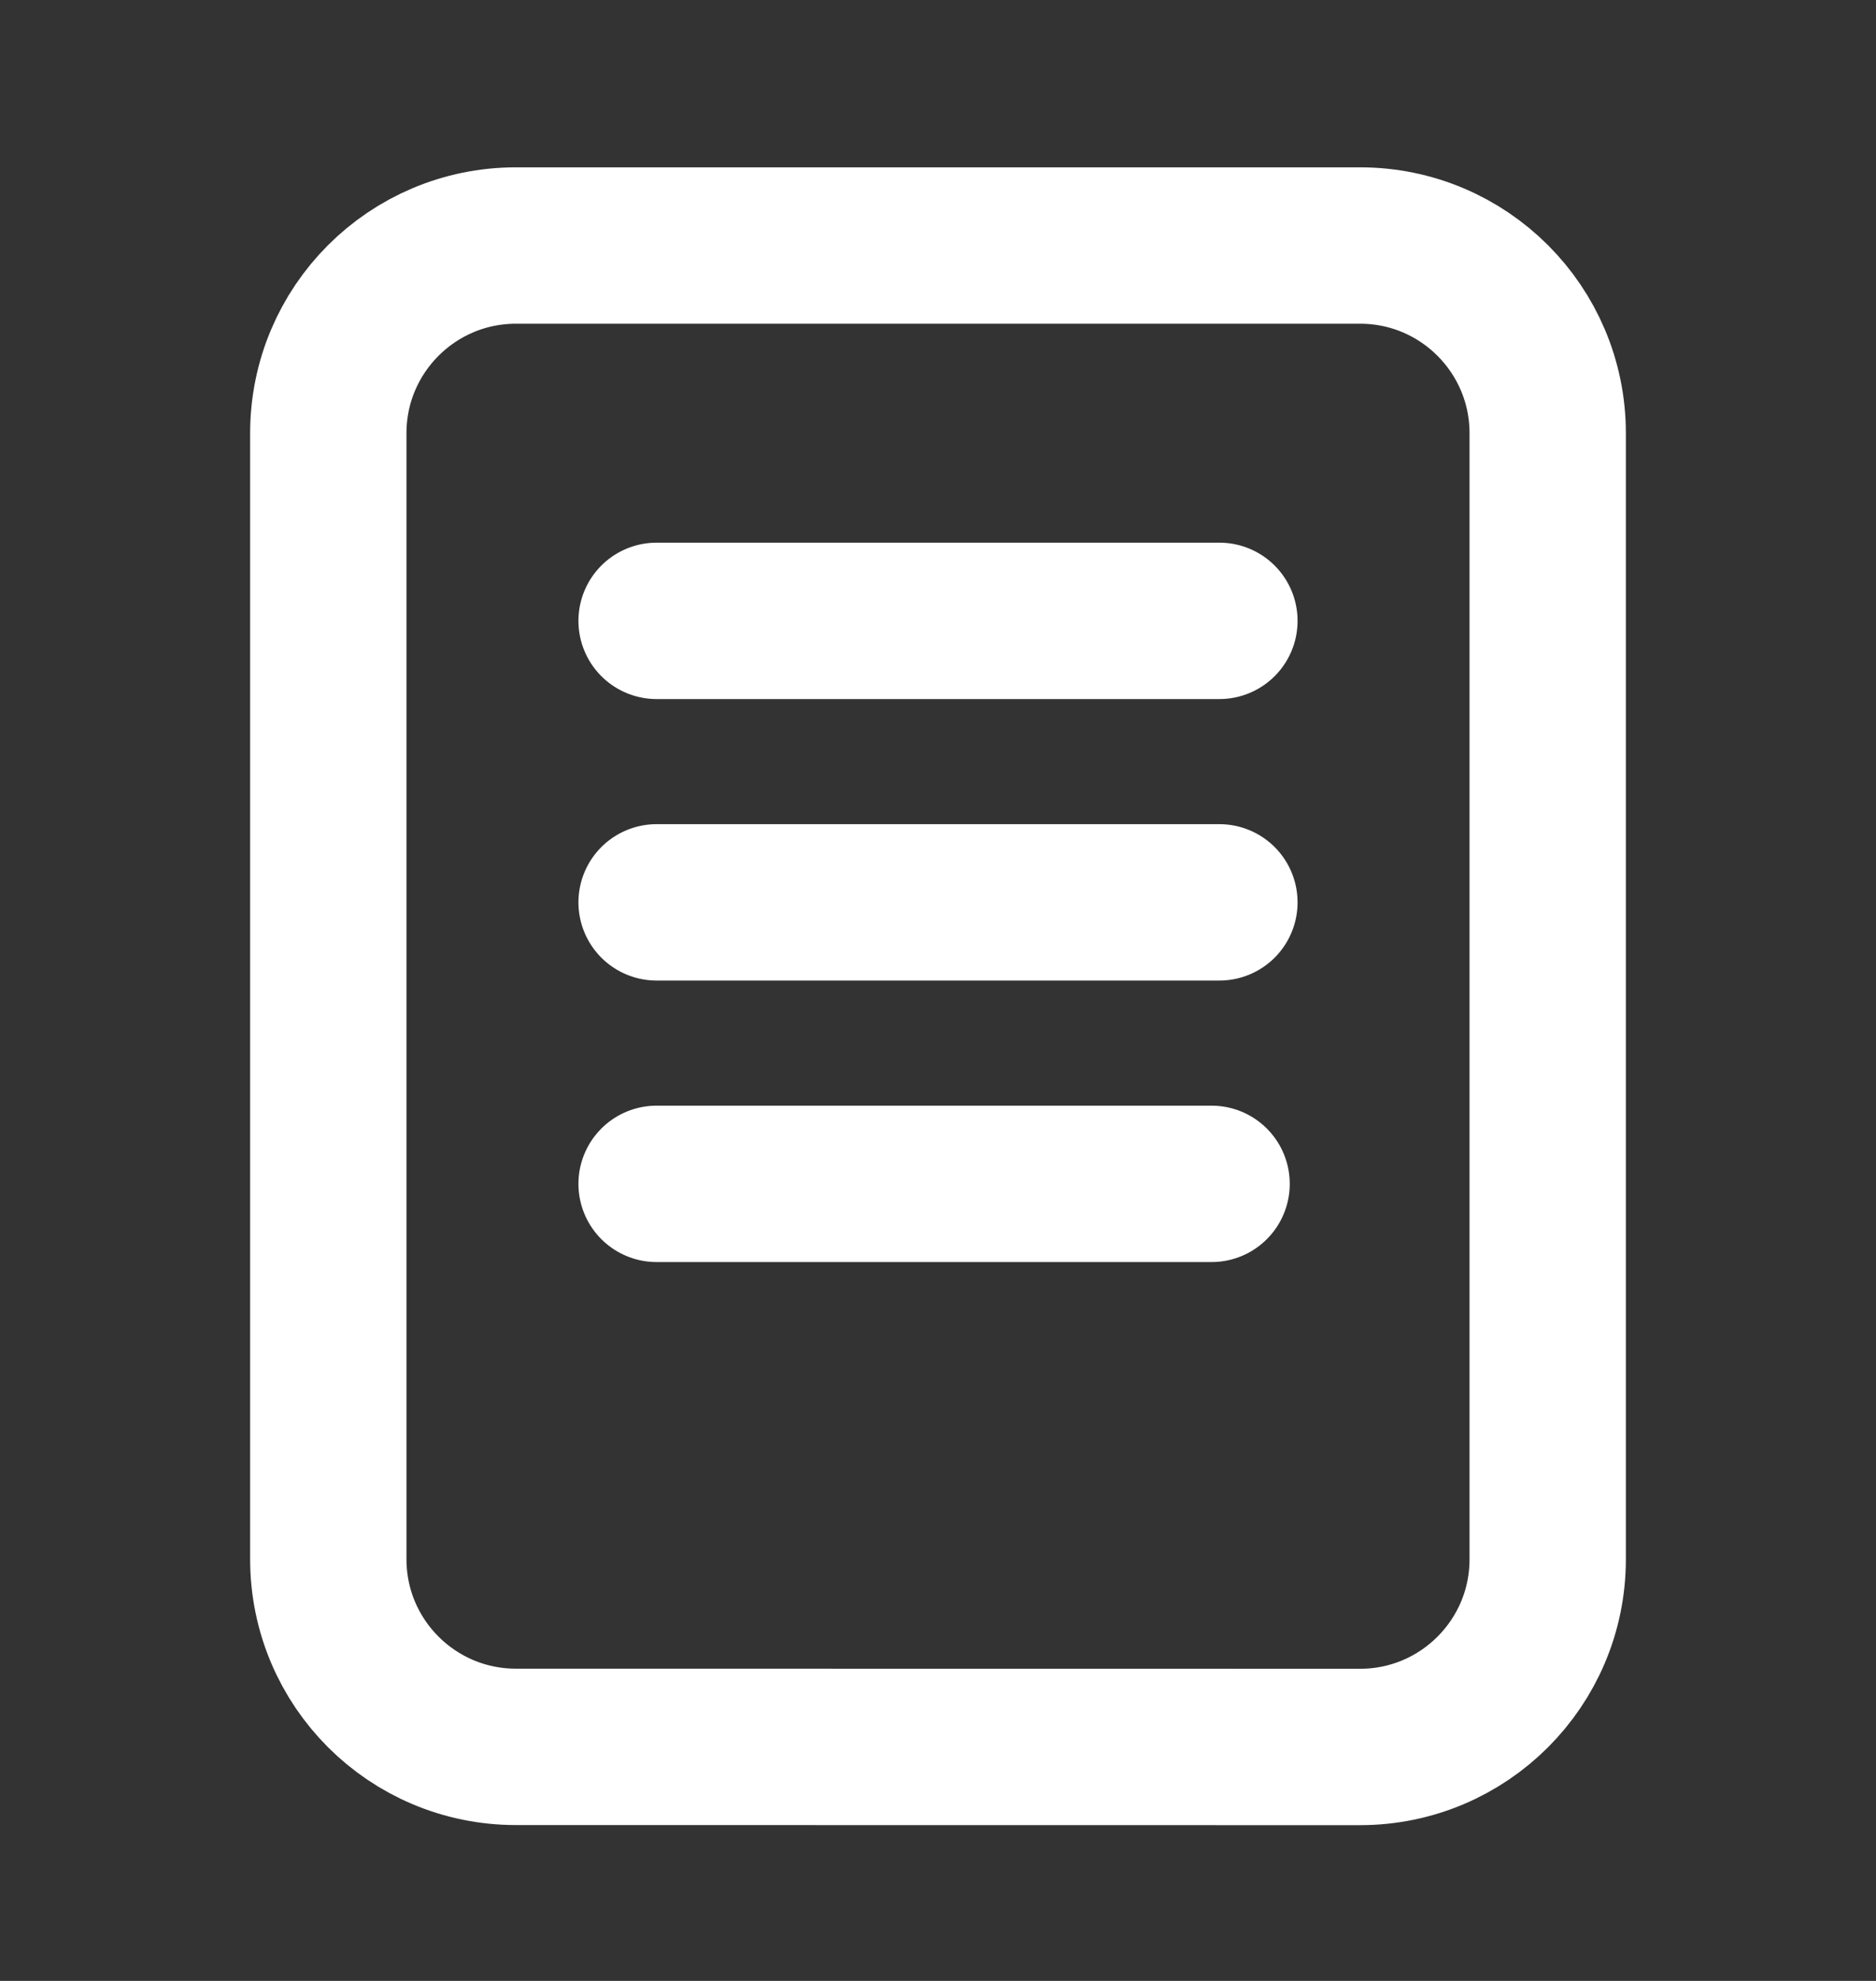<svg width="18" height="19" viewBox="0 0 18 19" fill="none" xmlns="http://www.w3.org/2000/svg">
<rect x="0" y="0" width="18" height="19" fill="#333333" stroke="none"/>
<path d="M6.3 5.955H11.7M6.3 8.655H11.7M6.3 11.355H11.625M4.95 2.355H13.05C14.044 2.355 14.85 3.161 14.85 4.155L14.85 14.956C14.85 15.95 14.044 16.756 13.05 16.756L4.95 16.755C3.956 16.755 3.15 15.95 3.15 14.955L3.15 4.155C3.15 3.161 3.956 2.355 4.95 2.355Z" stroke="white" stroke-width="1.5" stroke-linecap="round" stroke-linejoin="round"/>
</svg>
